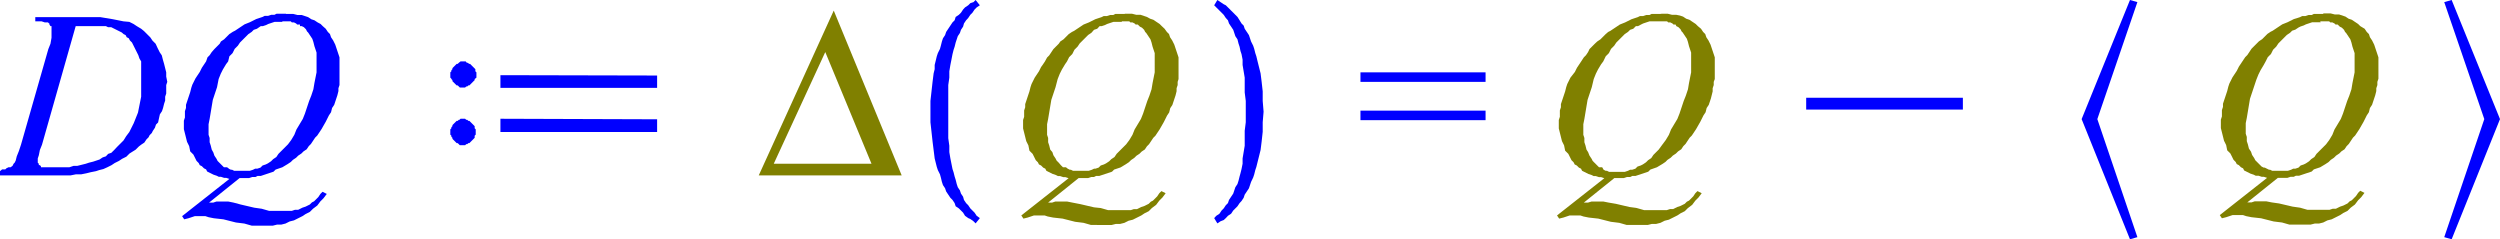 <svg xmlns="http://www.w3.org/2000/svg" xmlns:xlink="http://www.w3.org/1999/xlink" viewBox="0 0 141.68 13.56"><defs><style>.cls-1{fill:none;}.cls-2{clip-path:url(#clip-path);}.cls-3{fill:blue;}.cls-4{fill:olive;}</style><clipPath id="clip-path" transform="translate(0 -4.52)"><polygon class="cls-1" points="0 18.98 143.89 18.98 143.89 0 0 0 0 18.98 0 18.98"/></clipPath></defs><title>img_11_120</title><g id="Слой_2" data-name="Слой 2"><g id="Слой_1-2" data-name="Слой 1"><g class="cls-2"><path class="cls-3" d="M5.18,6h.48L5.84,6H6l.12.06h.18l.12.06.12.06.12.06.12.06.12.06L7,6.45l.12.06.06.12.12.06.06.12.12.12.06.12.06.12.06.12.06.12.06.12.06.12.06.18L8,8v.36L8,8.5V9.7L8,10l-.06.3-.06.3-.06.3-.12.3-.12.3-.12.24L7.33,12l-.18.24L7,12.48l-.18.18-.18.18L6.49,13l-.18.18-.18.06L6,13.38l-.18.06-.18.12-.18.06-.18.06-.24.06-.18.06-.24.06-.24.06H4.17L3.93,14H3.69L3.46,14H2.62L2.5,14H2.32v-.06l-.06-.06H2.2V13.8l-.06-.06V13.5l.06-.18.06-.3.12-.3L4.29,6h.89ZM16,5.73h.48l.06.06h.12l.12.06.06.06H17L17,6,17.1,6l.12.06.06.06.06.06.06.12.06.06.12.18.12.18.06.18.06.24.06.18.06.18V8.62l-.06.3-.06.3-.06.36-.12.36-.12.3-.12.36-.12.36-.12.3-.18.3-.18.3-.12.3-.18.3-.18.24-.24.24-.12.12-.18.18-.12.18-.18.12-.12.12-.18.12-.12.06-.18.06-.12.12-.18.06h-.12l-.12.06-.18.06h-.89l-.12-.06h-.06L13,14.1,12.87,14h-.06L12.69,14l-.06-.06-.06-.06-.12-.12-.06-.06-.06-.06-.06-.12-.12-.18-.06-.18L12,13l-.06-.24-.06-.18v-.24l-.06-.18v-.6l.06-.3.06-.36.06-.36.06-.36.12-.36.12-.36L12.39,9l.12-.3.12-.24.18-.3L12.93,8,13,7.71l.18-.18.12-.24.18-.18.12-.18.18-.18.12-.12.18-.18.18-.12.12-.12.18-.06L14.78,6,14.9,6l.18-.06.12-.06.18-.06.18-.06H16ZM2,5.48,2,5.73h.36l.18.06h.18l.06.06H2.8v.06L2.86,6h0L2.92,6v.66L2.86,7l-.12.3L1.19,12.72l-.12.36-.12.3-.06.24-.06.12-.06.06-.06.12L.6,14,.48,14l-.12.06-.06.06H.12L0,14.22H0v.24H4l.3-.06h.3l.3-.06.24-.06.3-.06.18-.06.24-.06L6.08,14l.24-.12.18-.12.24-.12.18-.12.24-.12.18-.18L7.69,13l.18-.18L8,12.72l.18-.12.12-.18.12-.12.06-.12.12-.12.06-.12.12-.18.06-.18.12-.12L9,11.27,9.06,11l.12-.18.06-.18.06-.24.06-.18V10l.06-.18V9.34l.06-.18-.06-.3V8.62l-.06-.24-.06-.24L9.23,7.9l-.06-.24-.12-.18-.12-.24L8.82,7l-.18-.18-.12-.18-.18-.18-.18-.18L8,6.15,7.75,6l-.18-.12-.24-.12L7,5.73l-.3-.06-.3-.06-.36-.06-.36-.06H2ZM16.21,5.3h-.54l-.12.06h-.18l-.18.06H15l-.12.06-.18.06-.18.06-.36.18-.3.12-.36.24-.18.12-.12.06L13,6.45l-.18.18-.12.12-.18.12L12.45,7l-.18.18-.12.12L12,7.47l-.12.18-.12.12L11.68,8l-.12.18-.12.18-.12.24-.24.36-.18.36-.06.18-.06.24-.06.18-.06.18-.06.18-.06.18v.18l-.06.18v.36l-.06.18v.48l.06.24.06.24.06.24.12.24.06.3.18.18.12.24.06.12.12.12.06.12.12.06.12.12.12.06.06.12.12.06.12.06.12.06.18.06.12.06h.12l.18.06h.12l.18.06-2.68,2.11.12.18.24-.06.18-.06.18-.06h.6l.18.06.3.06.54.06.71.18.48.06.42.12h1.19l.24-.06h.24l.24-.06.24-.12.24-.06.24-.12.24-.12.18-.12.24-.12.18-.18.24-.18.18-.24.18-.18.18-.24-.24-.12-.12.12-.12.18-.12.12-.12.12-.12.06-.12.12-.12.06-.12.06-.18.06-.12.06-.12.06h-.18l-.18.06H15.25l-.42-.12-.42-.06-.77-.18L13.23,16l-.3-.06h-.66l-.18.06h-.24l1.73-1.39h.54l.18-.06h.18l.12-.06h.18l.18-.06.18-.06.18-.06.18-.06.12-.12L16,14l.3-.18.18-.12.12-.12.18-.12.12-.12.18-.12.12-.12.18-.12.12-.18.12-.12.12-.18.12-.18.12-.12.24-.36.24-.42.18-.36.12-.18.06-.24.12-.18.06-.18.06-.18.06-.18.06-.24V9.52l.06-.18V9.16L19.24,9V7.77l-.06-.18-.06-.18-.06-.18L19,7.05l-.12-.24-.12-.18-.06-.18-.12-.12-.12-.18L18.29,6l-.12-.12L18,5.79l-.18-.12-.18-.06-.18-.12-.18-.06-.18-.06h-.24l-.24-.06h-.42Z" transform="translate(0 -4.52)"/><path class="cls-3" d="M26.27,8H26.1L26,8.08H26l-.06.06h-.06l-.06.06-.06.06-.06.06-.06.06v.06l-.06.06v.06l-.06.06v.3l.06.06V9l.06.06v.06l.06.06.06.06.06.06.06.06h.06l.06.06H26l.06.06h.3l.06-.06h.06l.06-.06h.06l.06-.06.06-.06.06-.06.06-.06.06-.06V9L27,8.92v-.3l-.06-.06V8.44l-.06-.06-.06-.06-.06-.06-.06-.06-.06-.06h-.06l-.06-.06h-.06L26.39,8h-.12Zm2.09.78v.72h8.88V8.8Zm0,2.47V12h8.88v-.72Zm-2.09,0H26.1l-.06.06H26l-.06.06h-.06l-.06.06-.06.06-.06.06-.06.06v.06l-.06.06v.06l-.06.06v.3l.06.06v.06l.06.06v.06l.06.06.06.06.06.06.06.06h.06l.06.06H26l.06.06h.3l.06-.06h.06l.06-.06h.06l.06-.06.06-.06.06-.06.06-.06.06-.06v-.12l.06-.06v-.3l-.06-.06v-.12l-.06-.06-.06-.06-.06-.06-.06-.06-.06-.06h-.06l-.06-.06h-.06l-.06-.06h-.12Z" transform="translate(0 -4.52)"/><path class="cls-4" d="M46.77,7.47l2.62,6.33H43.85l2.92-6.33Zm.48-2.35L43,14.46h8.1L47.25,5.12Z" transform="translate(0 -4.52)"/><path class="cls-4" d="M63.57,5.73H64l.06.06h.12l.12.06.06.06h.12l.06.06.06.06.12.06.06.06.06.06.06.12.06.06.12.18.12.18.06.18.06.24.06.18.06.18V8.62l-.06.3-.06.3-.06.36-.12.36-.12.3-.12.36-.12.36-.12.3-.18.3-.18.3-.12.3-.18.3-.18.24-.24.24-.12.12-.18.18-.12.18-.18.12-.12.12-.18.12-.12.06-.18.06-.12.12-.18.06H62l-.12.06-.18.06h-.89l-.12-.06h-.06l-.12-.06L60.41,14h-.06L60.24,14l-.06-.06-.06-.06L60,13.74l-.06-.06-.06-.06-.06-.12-.12-.18-.06-.18L59.52,13l-.06-.24-.06-.18v-.24l-.06-.18v-.6l.06-.3.06-.36.06-.36.06-.36.12-.36.12-.36L59.94,9l.12-.3.12-.24.18-.3L60.47,8l.12-.24.18-.18.12-.24.18-.18.12-.18.18-.18.12-.12.18-.18.18-.12L62,6.21l.18-.06L62.32,6,62.44,6l.18-.06.12-.06.18-.06.18-.06h.48Zm.18-.42h-.54l-.12.06h-.18l-.18.06h-.18l-.12.06-.18.06-.18.06-.36.18-.3.12-.36.24-.18.12-.12.06-.18.12-.18.18-.12.12-.18.12L60,7l-.18.18-.12.12-.12.18-.12.18-.12.12L59.22,8l-.12.18L59,8.32l-.12.24-.24.36-.18.36-.06.18-.06.24-.06.18-.06.18-.06.18-.06.18v.18l-.06.18v.36l-.06.18v.48l.06.24.06.24.06.24.12.24.06.3.18.18.12.24.06.12.12.12.06.12.12.06.12.12.12.06.06.12.12.06.12.06.12.06.18.06.12.06h.12l.18.06h.12l.18.06-2.68,2.11.12.18.24-.06.18-.06.18-.06h.6l.18.06.3.06.54.06.71.18.48.06.42.12H63l.24-.06h.24l.24-.06.24-.12.24-.06.24-.12.24-.12.18-.12.24-.12.18-.18.24-.18.18-.24.18-.18.18-.24-.24-.12-.12.12-.12.18-.12.12-.12.12-.12.06-.12.12-.12.06-.12.06-.18.06-.12.06-.12.06h-.18l-.18.06H62.8l-.42-.12L62,16.27l-.77-.18L60.77,16l-.3-.06h-.66l-.18.06H59.4l1.73-1.39h.54l.18-.06H62l.12-.06h.18l.18-.06.18-.06.18-.06.18-.06.12-.12.36-.12.3-.18.18-.12.12-.12.18-.12.12-.12.18-.12.12-.12.18-.12.12-.18.12-.12.12-.18.12-.18.12-.12.24-.36.24-.42.18-.36.12-.18.06-.24.12-.18.06-.18.06-.18.06-.18.06-.24V9.52l.06-.18V9.16L66.79,9V7.77l-.06-.18-.06-.18-.06-.18-.06-.18-.12-.24-.12-.18-.06-.18-.12-.12L66,6.15,65.84,6l-.12-.12-.18-.12-.18-.12-.18-.06L65,5.48l-.18-.06-.18-.06h-.24l-.24-.06h-.42Z" transform="translate(0 -4.52)"/><polygon class="cls-3" points="55.29 0 55.17 0.12 54.99 0.18 54.87 0.3 54.69 0.42 54.58 0.54 54.46 0.72 54.34 0.84 54.16 0.96 54.1 1.15 53.98 1.27 53.86 1.45 53.74 1.63 53.62 1.81 53.56 1.99 53.44 2.17 53.38 2.35 53.32 2.59 53.27 2.77 53.15 3.01 53.09 3.19 53.03 3.44 52.97 3.68 52.97 3.92 52.91 4.16 52.85 4.64 52.79 5.18 52.73 5.72 52.73 6.33 52.73 6.33 52.73 6.21 52.73 6.33 52.73 6.45 52.73 6.33 52.73 6.33 52.73 6.93 52.79 7.47 52.85 8.02 52.91 8.5 52.97 8.98 53.03 9.22 53.09 9.46 53.15 9.64 53.27 9.88 53.32 10.06 53.38 10.31 53.44 10.49 53.56 10.67 53.62 10.85 53.74 11.03 53.86 11.21 53.98 11.33 54.1 11.51 54.16 11.69 54.34 11.81 54.46 11.93 54.58 12.05 54.69 12.23 54.87 12.36 54.99 12.41 55.17 12.54 55.29 12.66 55.53 12.36 55.35 12.23 55.23 12.05 55.11 11.93 54.99 11.81 54.87 11.63 54.75 11.51 54.63 11.33 54.58 11.15 54.46 10.97 54.4 10.79 54.28 10.61 54.22 10.43 54.16 10.19 54.1 10 54.04 9.76 53.98 9.58 53.92 9.28 53.86 8.98 53.8 8.62 53.8 8.26 53.74 7.83 53.74 7.41 53.74 6.93 53.74 6.45 53.74 6.33 53.74 6.21 53.74 5.72 53.74 5.24 53.74 4.82 53.8 4.4 53.8 4.04 53.86 3.68 53.92 3.38 53.98 3.07 54.04 2.83 54.1 2.65 54.16 2.41 54.22 2.23 54.28 2.05 54.4 1.87 54.46 1.69 54.58 1.51 54.63 1.33 54.75 1.15 54.87 1.02 54.99 0.84 55.11 0.72 55.23 0.54 55.35 0.42 55.53 0.3 55.29 0 55.29 0"/><polygon class="cls-3" points="68.99 0 68.81 0.3 68.93 0.42 69.11 0.6 69.23 0.72 69.35 0.84 69.47 1.02 69.59 1.15 69.65 1.33 69.77 1.51 69.89 1.69 69.95 1.87 70.01 2.05 70.13 2.23 70.19 2.47 70.25 2.65 70.3 2.89 70.36 3.07 70.42 3.38 70.42 3.68 70.48 4.04 70.54 4.4 70.54 4.82 70.54 5.24 70.6 5.72 70.6 6.21 70.6 6.33 70.6 6.45 70.6 6.93 70.54 7.41 70.54 7.83 70.54 8.26 70.48 8.62 70.42 8.98 70.42 9.28 70.36 9.58 70.3 9.82 70.25 10 70.19 10.24 70.13 10.43 70.01 10.61 69.95 10.79 69.89 10.97 69.77 11.15 69.65 11.33 69.59 11.51 69.47 11.63 69.35 11.81 69.23 11.93 69.11 12.11 68.93 12.23 68.81 12.36 68.99 12.66 69.17 12.54 69.35 12.47 69.47 12.36 69.59 12.23 69.77 12.11 69.89 11.93 70.01 11.81 70.13 11.69 70.25 11.51 70.36 11.39 70.48 11.21 70.54 11.03 70.66 10.85 70.78 10.67 70.84 10.49 70.9 10.31 71.02 10.06 71.08 9.88 71.14 9.64 71.2 9.46 71.26 9.22 71.32 8.98 71.38 8.74 71.44 8.5 71.5 8.02 71.56 7.47 71.56 6.93 71.61 6.33 71.61 6.33 71.61 6.45 71.61 6.33 71.61 6.21 71.61 6.33 71.61 6.33 71.56 5.72 71.56 5.18 71.5 4.64 71.44 4.16 71.32 3.68 71.26 3.44 71.2 3.19 71.14 3.01 71.08 2.77 71.02 2.59 70.9 2.35 70.84 2.17 70.78 1.99 70.66 1.81 70.54 1.63 70.48 1.45 70.36 1.33 70.25 1.15 70.13 0.96 70.01 0.84 69.89 0.72 69.77 0.6 69.59 0.42 69.47 0.3 69.35 0.24 69.17 0.12 68.99 0 68.99 0"/><path class="cls-3" d="M77.1,8.62v.54h7.09V8.62Zm0,2.17v.54h7.09v-.54Z" transform="translate(0 -4.52)"/><path class="cls-4" d="M94,5.73h.48l.06.06h.12l.12.06.06.06h.12L95,6,95,6l.12.06.06.06.06.06.06.12.06.06.12.18.12.18.06.18.06.24.06.18.06.18V8.62l-.06.3-.06.3-.06.36-.12.36-.12.3-.12.36-.12.36-.12.3-.18.3-.18.3-.12.3-.18.3-.18.24L94,13l-.12.12-.18.18-.12.18-.18.12-.12.12-.18.12-.12.06-.18.06-.12.12-.18.06h-.12l-.12.06-.18.06h-.89l-.12-.06H91l-.12-.06L90.8,14h-.06L90.62,14l-.06-.06-.06-.06-.12-.12-.06-.06-.06-.06-.06-.12-.12-.18L90,13.14,89.91,13l-.06-.24-.06-.18v-.24l-.06-.18v-.6l.06-.3.06-.36.06-.36.06-.36.12-.36.12-.36L90.32,9l.12-.3.12-.24.18-.3L90.86,8,91,7.71l.18-.18.12-.24.18-.18.12-.18.18-.18.12-.12.18-.18.18-.12.12-.12.18-.06L92.71,6,92.83,6,93,5.91l.12-.06.18-.06.18-.06H94Zm.18-.42H93.6l-.12.06H93.3l-.18.06h-.18l-.12.06-.18.06-.18.06-.36.18-.3.12-.36.24-.18.12-.12.06L91,6.45l-.18.18-.12.12-.18.12L90.38,7l-.18.18-.12.12L90,7.47l-.12.18-.12.12L89.61,8l-.12.18-.12.18-.12.24L89,8.92l-.18.36-.06.18-.06.24-.06.18-.06.18-.06.18-.06.18v.18l-.06.18v.36l-.06.18v.48l.06.24.06.24.06.24.12.24.06.3.18.18.12.24.06.12.12.12.06.12.12.06.12.12.12.06.06.12.12.06.12.06.12.06.18.06.12.06h.12l.18.06h.12l.18.06-2.68,2.11.12.18.24-.06.18-.06.18-.06h.6l.18.06.3.06.54.06.71.18.48.06.42.12h1.19l.24-.06h.24l.24-.06.24-.12.24-.06.24-.12.24-.12.18-.12.24-.12.18-.18.24-.18.18-.24.18-.18.18-.24-.24-.12-.12.12-.12.18-.12.12-.12.12-.12.06-.12.12-.12.06-.12.06-.18.06-.12.06-.12.06h-.18l-.18.06H93.18l-.42-.12-.42-.06-.77-.18L91.16,16l-.3-.06H90.2L90,16h-.24l1.73-1.39h.54l.18-.06h.18l.12-.06h.18l.18-.06.18-.06.18-.06.18-.06.12-.12L93.9,14l.3-.18.18-.12.12-.12.18-.12.12-.12.18-.12.12-.12.18-.12.12-.18.12-.12.12-.18.12-.18.12-.12.24-.36.24-.42.18-.36.12-.18.06-.24.12-.18.06-.18.06-.18L97,9.94l.06-.24V9.52l.06-.18V9.16L97.18,9V7.77l-.06-.18-.06-.18L97,7.23l-.06-.18-.12-.24-.12-.18-.06-.18-.12-.12-.12-.18L96.22,6l-.12-.12-.18-.12-.18-.12-.18-.06-.18-.12-.18-.06L95,5.36h-.24l-.24-.06h-.42Z" transform="translate(0 -4.52)"/><polygon class="cls-3" points="102.36 5.54 102.36 6.21 111.24 6.21 111.24 5.54 102.36 5.54 102.36 5.54"/><path class="cls-4" d="M131.49,5.73H132l.06.06h.12l.12.06.06.06h.12l.06.06.06.06.12.06.06.06.06.06.06.12.06.06.12.18.12.18.06.18.06.24.06.18.06.18V8.62l-.06.3-.06.3-.06.36-.12.36-.12.3-.12.36-.12.36-.12.3-.18.3-.18.3-.12.3-.18.3-.18.24-.24.24-.12.12-.18.18-.12.18-.18.12-.12.12-.18.12-.12.06-.18.06-.12.12-.18.06h-.12l-.12.06-.18.06h-.89l-.12-.06h-.06l-.12-.06-.12-.06h-.06l-.12-.06-.06-.06-.06-.06-.12-.12-.06-.06-.06-.06-.06-.12-.12-.18-.06-.18-.12-.18-.06-.24-.06-.18v-.24l-.06-.18v-.6l.06-.3.06-.36.06-.36.06-.36.12-.36.12-.36.12-.36.12-.3.12-.24.18-.3L128.4,8l.12-.24.18-.18.12-.24.18-.18.12-.18.18-.18.12-.12.18-.18.18-.12.12-.12.18-.06.18-.12.12-.06.18-.06.12-.06.18-.06.18-.06h.48Zm.18-.42h-.54l-.12.06h-.18l-.18.06h-.18l-.12.06-.18.06L130,5.6l-.36.18-.3.12-.36.24-.18.12-.12.06-.18.12-.18.18-.12.12-.18.12-.12.12-.18.18-.12.12-.12.18-.12.18-.12.12-.12.18-.12.18-.12.18-.12.24-.24.36-.18.36-.06.18-.06.24-.06.18-.06.18-.06.18-.06.18v.18l-.06.18v.36l-.06.18v.48l.06.24.06.24.06.24.12.24.06.3.18.18.12.24.06.12.12.12.06.12.12.06L127,14l.12.06.06.12.12.06.12.06.12.06.18.06.12.06H128l.18.06h.12l.18.06-2.68,2.11.12.18.24-.06.18-.06.18-.06h.6l.18.06.3.06.54.06.71.18.48.06.42.12h1.19l.24-.06h.24l.24-.06.24-.12.24-.06.24-.12.24-.12.18-.12.24-.12.18-.18.24-.18.18-.24.18-.18.18-.24-.24-.12-.12.12-.12.18-.12.12-.12.12-.12.06-.12.12-.12.06-.12.06-.18.06-.12.06-.12.06h-.18l-.18.06h-1.25l-.42-.12-.42-.06-.77-.18-.42-.06-.3-.06h-.66l-.18.06h-.24l1.73-1.39h.54l.18-.06h.18l.12-.06h.18l.18-.06.18-.06.18-.06.18-.06.12-.12.36-.12.3-.18.18-.12.12-.12.18-.12.12-.12.18-.12.12-.12.18-.12.12-.18.12-.12.12-.18.12-.18.12-.12.24-.36.24-.42.18-.36.12-.18.06-.24.12-.18.06-.18.06-.18.06-.18.06-.24V9.52l.06-.18V9.16l.06-.18V7.77l-.06-.18-.06-.18-.06-.18-.06-.18-.12-.24-.12-.18-.06-.18-.12-.12-.12-.18L133.76,6l-.12-.12-.18-.12-.18-.12-.18-.06-.18-.12-.18-.06-.18-.06h-.24l-.24-.06h-.42Z" transform="translate(0 -4.52)"/><polygon class="cls-3" points="120.71 0 117.97 6.75 120.71 13.56 121.13 13.44 118.86 6.75 121.13 0.12 120.71 0 120.71 0"/><polygon class="cls-3" points="138.94 0 138.52 0.12 140.79 6.75 138.52 13.44 138.94 13.56 141.68 6.75 138.94 0 138.94 0"/></g></g></g></svg>
